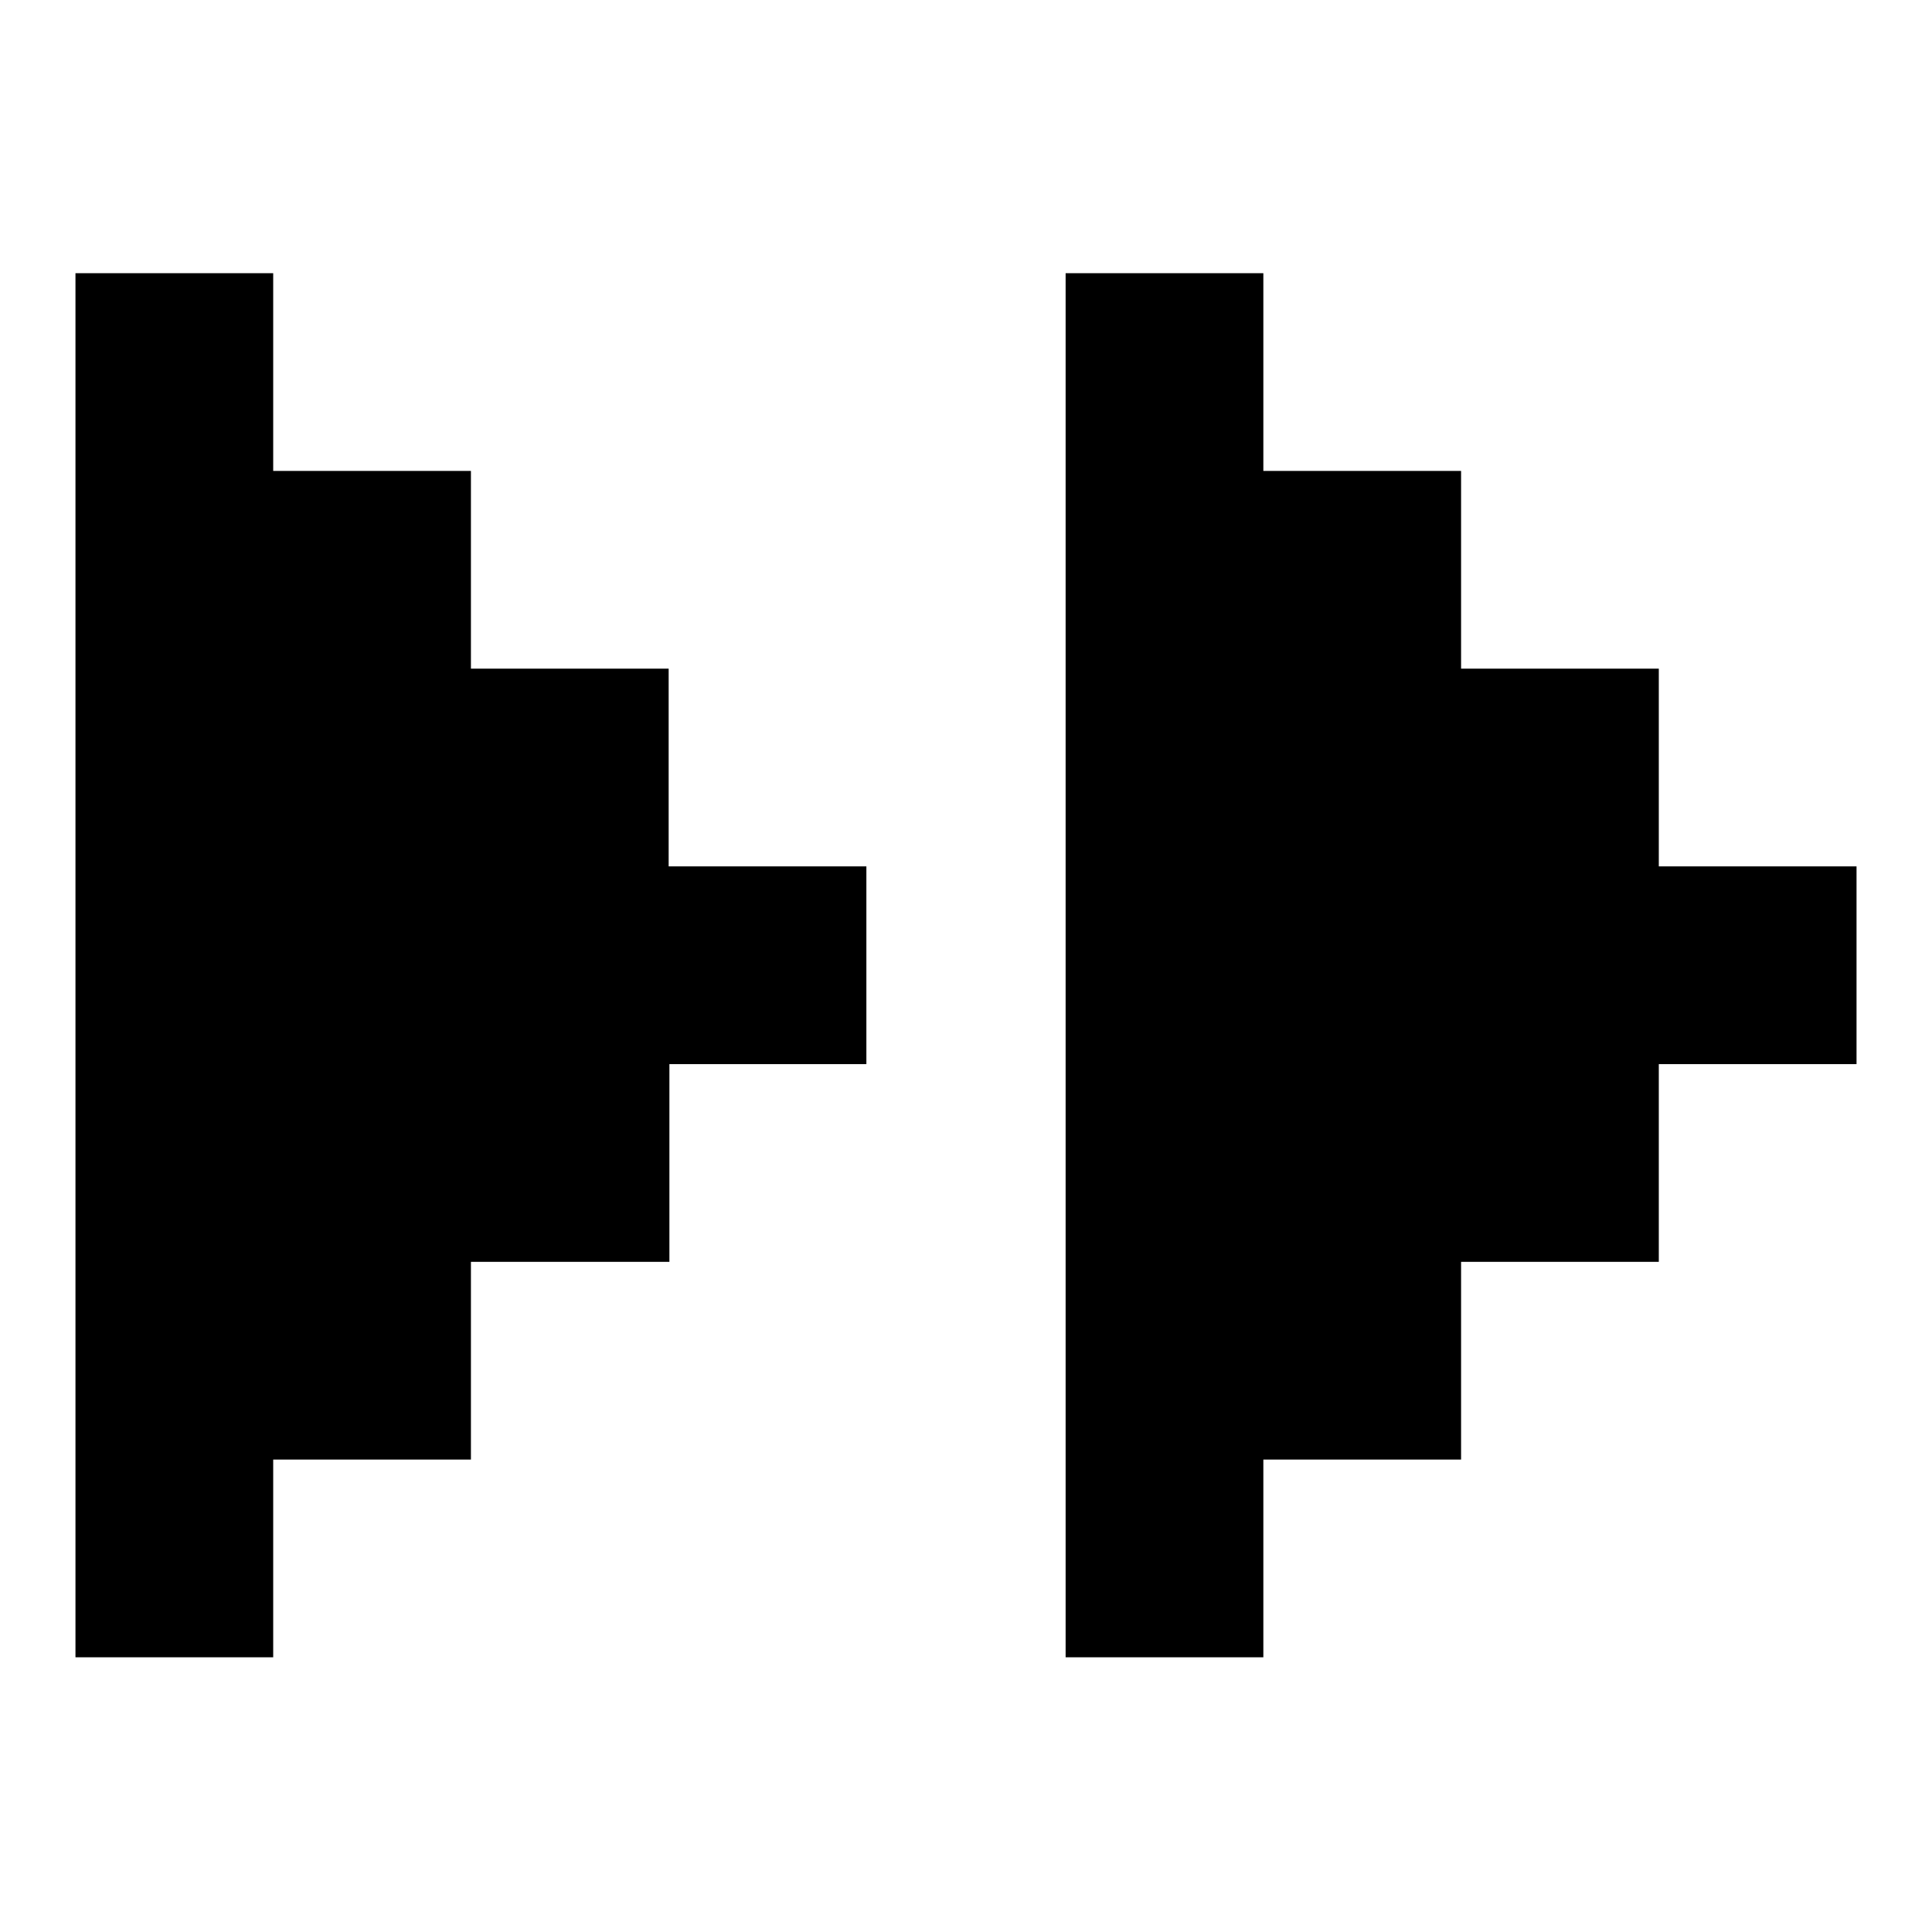 <?xml version="1.0" encoding="utf-8"?>
<!-- Svg Vector Icons : http://www.onlinewebfonts.com/icon -->
<!DOCTYPE svg PUBLIC "-//W3C//DTD SVG 1.1//EN" "http://www.w3.org/Graphics/SVG/1.1/DTD/svg11.dtd">
<svg version="1.1" xmlns="http://www.w3.org/2000/svg" xmlns:xlink="http://www.w3.org/1999/xlink" x="0px" y="0px" viewBox="0 0 256 256" enable-background="new 0 0 256 256" xml:space="preserve">
<g><g><path fill="#000000" d="M62.4,62.4v26.2h26.2v26.2h26.2v26.2H88.7v26.2H62.4v26.2H36.2v26.2H10V36.2h26.2v26.2H62.4z M193.6,62.4v26.2h26.2v26.2H246v26.2h-26.2v26.2h-26.2v26.2h-26.2v26.2h-26.2V36.2h26.2v26.2H193.6z"/></g></g>
</svg>